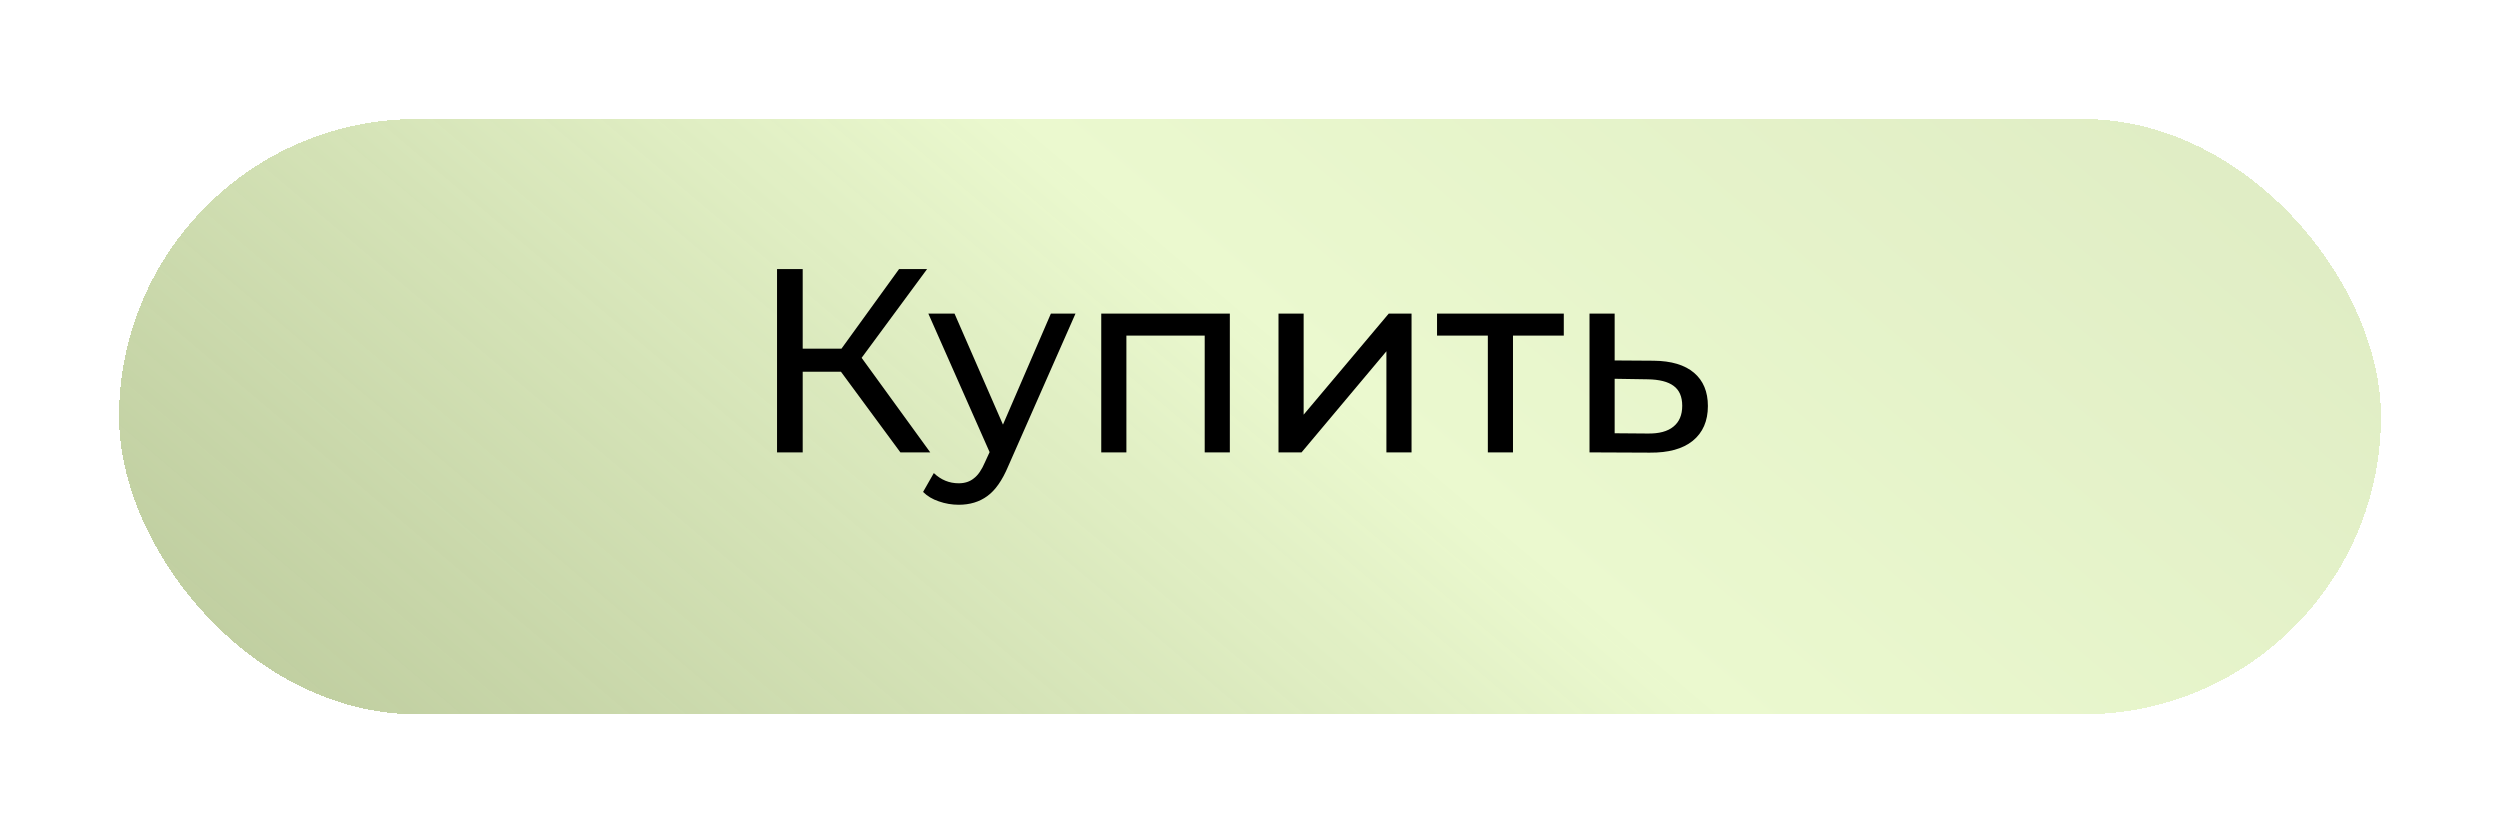 <?xml version="1.0" encoding="UTF-8"?> <svg xmlns="http://www.w3.org/2000/svg" width="210" height="70" viewBox="0 0 210 70" fill="none"> <g filter="url(#filter0_d)"> <rect x="8" y="6" width="190" height="50" rx="25" fill="url(#paint0_linear)" shape-rendering="crispEdges"></rect> </g> <path d="M70.639 31.224H67.427V38H65.271V22.6H67.427V29.288H70.683L75.523 22.6H77.877L72.377 30.058L78.141 38H75.633L70.639 31.224ZM90.343 26.34L84.689 39.166C84.19 40.354 83.603 41.19 82.929 41.674C82.269 42.158 81.469 42.4 80.531 42.4C79.959 42.4 79.401 42.305 78.859 42.114C78.331 41.938 77.891 41.674 77.539 41.322L78.441 39.738C79.042 40.31 79.739 40.596 80.531 40.596C81.044 40.596 81.469 40.457 81.807 40.178C82.159 39.914 82.474 39.452 82.753 38.792L83.127 37.978L77.979 26.34H80.179L84.249 35.668L88.275 26.34H90.343ZM103.307 26.34V38H101.195V28.188H94.617V38H92.505V26.34H103.307ZM107.394 26.34H109.506V34.832L116.656 26.34H118.57V38H116.458V29.508L109.33 38H107.394V26.34ZM131.359 28.188H127.091V38H124.979V28.188H120.711V26.34H131.359V28.188ZM138.909 30.3C140.39 30.315 141.519 30.652 142.297 31.312C143.074 31.972 143.463 32.903 143.463 34.106C143.463 35.367 143.037 36.343 142.187 37.032C141.351 37.707 140.148 38.037 138.579 38.022L133.519 38V26.34H135.631V30.278L138.909 30.3ZM138.403 36.416C139.356 36.431 140.075 36.24 140.559 35.844C141.057 35.448 141.307 34.861 141.307 34.084C141.307 33.321 141.065 32.764 140.581 32.412C140.111 32.06 139.385 31.877 138.403 31.862L135.631 31.818V36.394L138.403 36.416Z" fill="black"></path> <defs> <filter id="filter0_d" x="0" y="0" width="210" height="70" filterUnits="userSpaceOnUse" color-interpolation-filters="sRGB"> <feFlood flood-opacity="0" result="BackgroundImageFix"></feFlood> <feColorMatrix in="SourceAlpha" type="matrix" values="0 0 0 0 0 0 0 0 0 0 0 0 0 0 0 0 0 0 127 0" result="hardAlpha"></feColorMatrix> <feOffset dx="2" dy="4"></feOffset> <feGaussianBlur stdDeviation="5"></feGaussianBlur> <feComposite in2="hardAlpha" operator="out"></feComposite> <feColorMatrix type="matrix" values="0 0 0 0 0 0 0 0 0 0 0 0 0 0 0 0 0 0 0.25 0"></feColorMatrix> <feBlend mode="normal" in2="BackgroundImageFix" result="effect1_dropShadow"></feBlend> <feBlend mode="normal" in="SourceGraphic" in2="effect1_dropShadow" result="shape"></feBlend> </filter> <linearGradient id="paint0_linear" x1="169.5" y1="-16.349" x2="72.532" y2="98.254" gradientUnits="userSpaceOnUse"> <stop stop-color="#DEEBC3"></stop> <stop offset="0.482" stop-color="#EBF9CF"></stop> <stop offset="1" stop-color="#B9C996" stop-opacity="0.9"></stop> </linearGradient> </defs> </svg> 